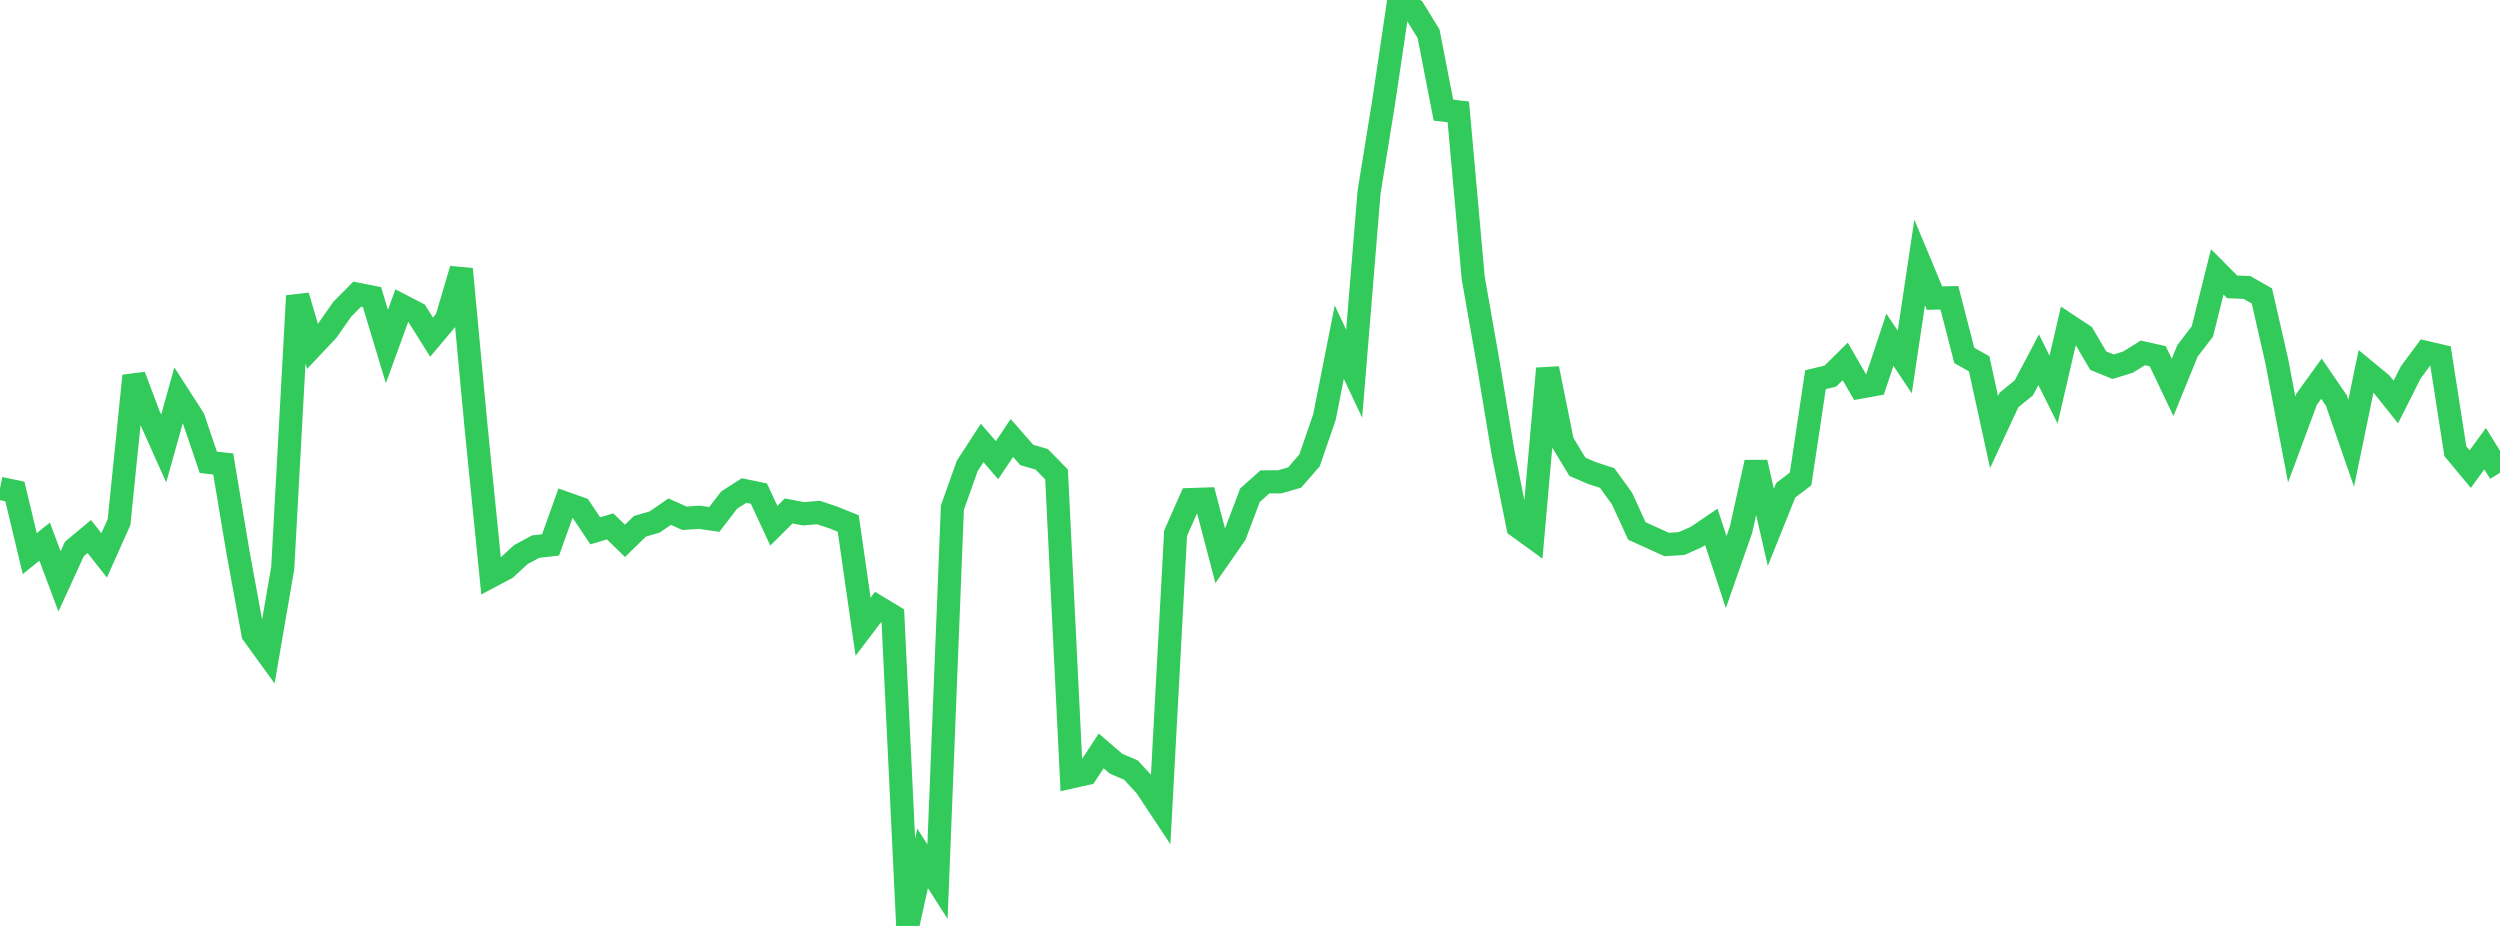 <?xml version="1.0" standalone="no"?>
<!DOCTYPE svg PUBLIC "-//W3C//DTD SVG 1.1//EN" "http://www.w3.org/Graphics/SVG/1.1/DTD/svg11.dtd">

<svg width="135" height="50" viewBox="0 0 135 50" preserveAspectRatio="none" 
  xmlns="http://www.w3.org/2000/svg"
  xmlns:xlink="http://www.w3.org/1999/xlink">


<polyline points="0.0, 26.371 0.804, 26.541 1.607, 29.895 2.411, 29.249 3.214, 31.396 4.018, 29.641 4.821, 28.972 5.625, 29.99 6.429, 28.19 7.232, 20.297 8.036, 22.428 8.839, 24.219 9.643, 21.348 10.446, 22.596 11.25, 24.965 12.054, 25.054 12.857, 29.856 13.661, 34.232 14.464, 35.339 15.268, 30.668 16.071, 15.977 16.875, 18.7 17.679, 17.847 18.482, 16.699 19.286, 15.887 20.089, 16.045 20.893, 18.714 21.696, 16.505 22.5, 16.921 23.304, 18.206 24.107, 17.253 24.911, 14.532 25.714, 23.119 26.518, 31.115 27.321, 30.689 28.125, 29.947 28.929, 29.518 29.732, 29.424 30.536, 27.174 31.339, 27.459 32.143, 28.664 32.946, 28.425 33.75, 29.206 34.554, 28.421 35.357, 28.186 36.161, 27.63 36.964, 27.987 37.768, 27.932 38.571, 28.049 39.375, 27.003 40.179, 26.488 40.982, 26.655 41.786, 28.389 42.589, 27.59 43.393, 27.745 44.196, 27.675 45.0, 27.945 45.804, 28.268 46.607, 33.843 47.411, 32.783 48.214, 33.268 49.018, 50.0 49.821, 46.352 50.625, 47.609 51.429, 27.414 52.232, 25.158 53.036, 23.919 53.839, 24.848 54.643, 23.65 55.446, 24.568 56.25, 24.801 57.054, 25.62 57.857, 41.954 58.661, 41.773 59.464, 40.55 60.268, 41.242 61.071, 41.583 61.875, 42.457 62.679, 43.67 63.482, 28.794 64.286, 26.977 65.089, 26.951 65.893, 30.02 66.696, 28.866 67.5, 26.74 68.304, 26.023 69.107, 26.017 69.911, 25.786 70.714, 24.862 71.518, 22.532 72.321, 18.475 73.125, 20.178 73.929, 10.382 74.732, 5.419 75.536, 0.0 76.339, 0.514 77.143, 1.824 77.946, 5.947 78.75, 6.043 79.554, 15.012 80.357, 19.579 81.161, 24.422 81.964, 28.431 82.768, 29.013 83.571, 19.9 84.375, 23.877 85.179, 25.207 85.982, 25.551 86.786, 25.812 87.589, 26.921 88.393, 28.673 89.196, 29.037 90.0, 29.403 90.804, 29.353 91.607, 28.996 92.411, 28.45 93.214, 30.893 94.018, 28.594 94.821, 24.968 95.625, 28.475 96.429, 26.473 97.232, 25.865 98.036, 20.504 98.839, 20.311 99.643, 19.517 100.446, 20.908 101.25, 20.763 102.054, 18.346 102.857, 19.546 103.661, 14.172 104.464, 16.099 105.268, 16.08 106.071, 19.193 106.875, 19.647 107.679, 23.331 108.482, 21.601 109.286, 20.945 110.089, 19.427 110.893, 21.038 111.696, 17.572 112.5, 18.104 113.304, 19.474 114.107, 19.803 114.911, 19.556 115.714, 19.056 116.518, 19.235 117.321, 20.921 118.125, 18.946 118.929, 17.897 119.732, 14.681 120.536, 15.49 121.339, 15.524 122.143, 15.984 122.946, 19.499 123.75, 23.73 124.554, 21.564 125.357, 20.45 126.161, 21.621 126.964, 23.934 127.768, 20.044 128.571, 20.704 129.375, 21.709 130.179, 20.113 130.982, 19.027 131.786, 19.216 132.589, 24.365 133.393, 25.331 134.196, 24.23 135.0, 25.529" fill="none" stroke="#32ca5b" stroke-width="1.25"/>

</svg>
